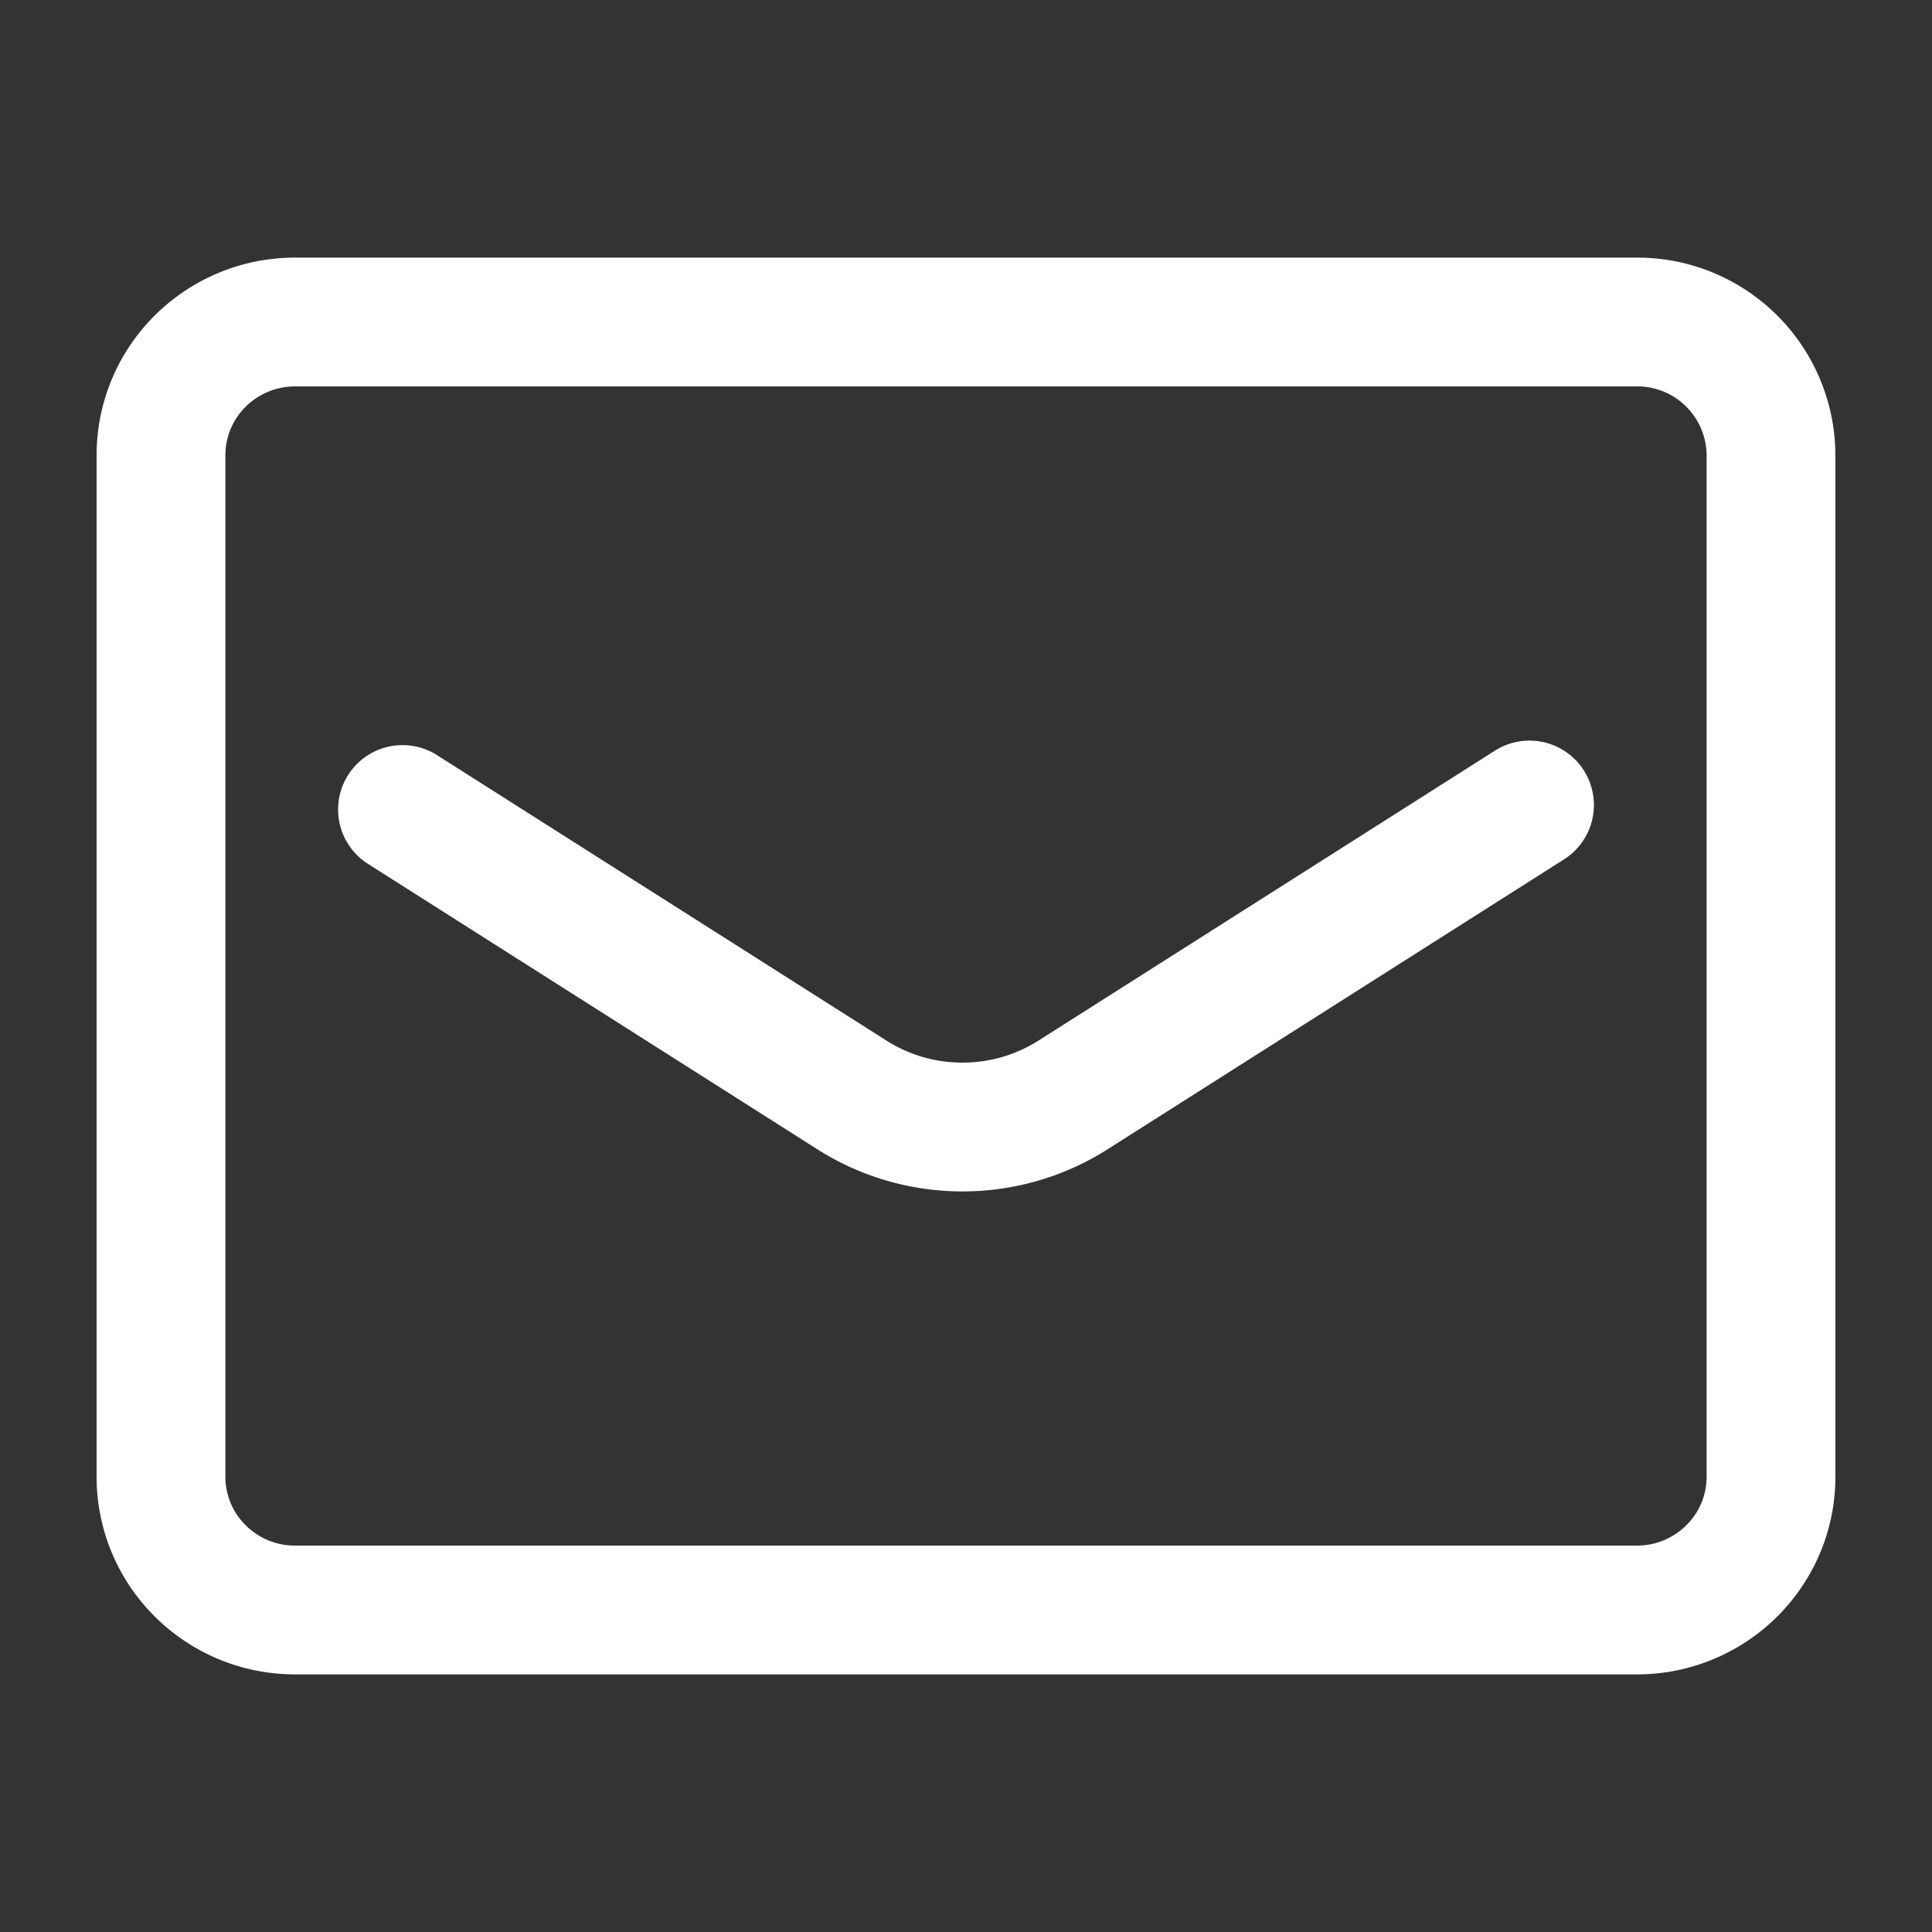 <svg width="30" height="30" viewBox="0 0 30 30" fill="none" xmlns="http://www.w3.org/2000/svg"><rect x="0" y="0" width="30" height="30" fill="#333333" stroke="none"/><path d="M25.417 5H4.583C3.433 5 2.5 5.926 2.5 7.069v15.862C2.5 24.074 3.433 25 4.583 25h20.834c1.15 0 2.083-.926 2.083-2.069V7.069A2.076 2.076 0 0025.417 5z" stroke="#fff" stroke-width="2" stroke-linecap="round" stroke-linejoin="round"/><path d="M6.25 12.57l6.978 4.432a3.191 3.191 0 001.717.498 3.19 3.19 0 001.717-.498L23.75 12.5" stroke="#fff" stroke-width="2" stroke-linecap="round" stroke-linejoin="round"/></svg>